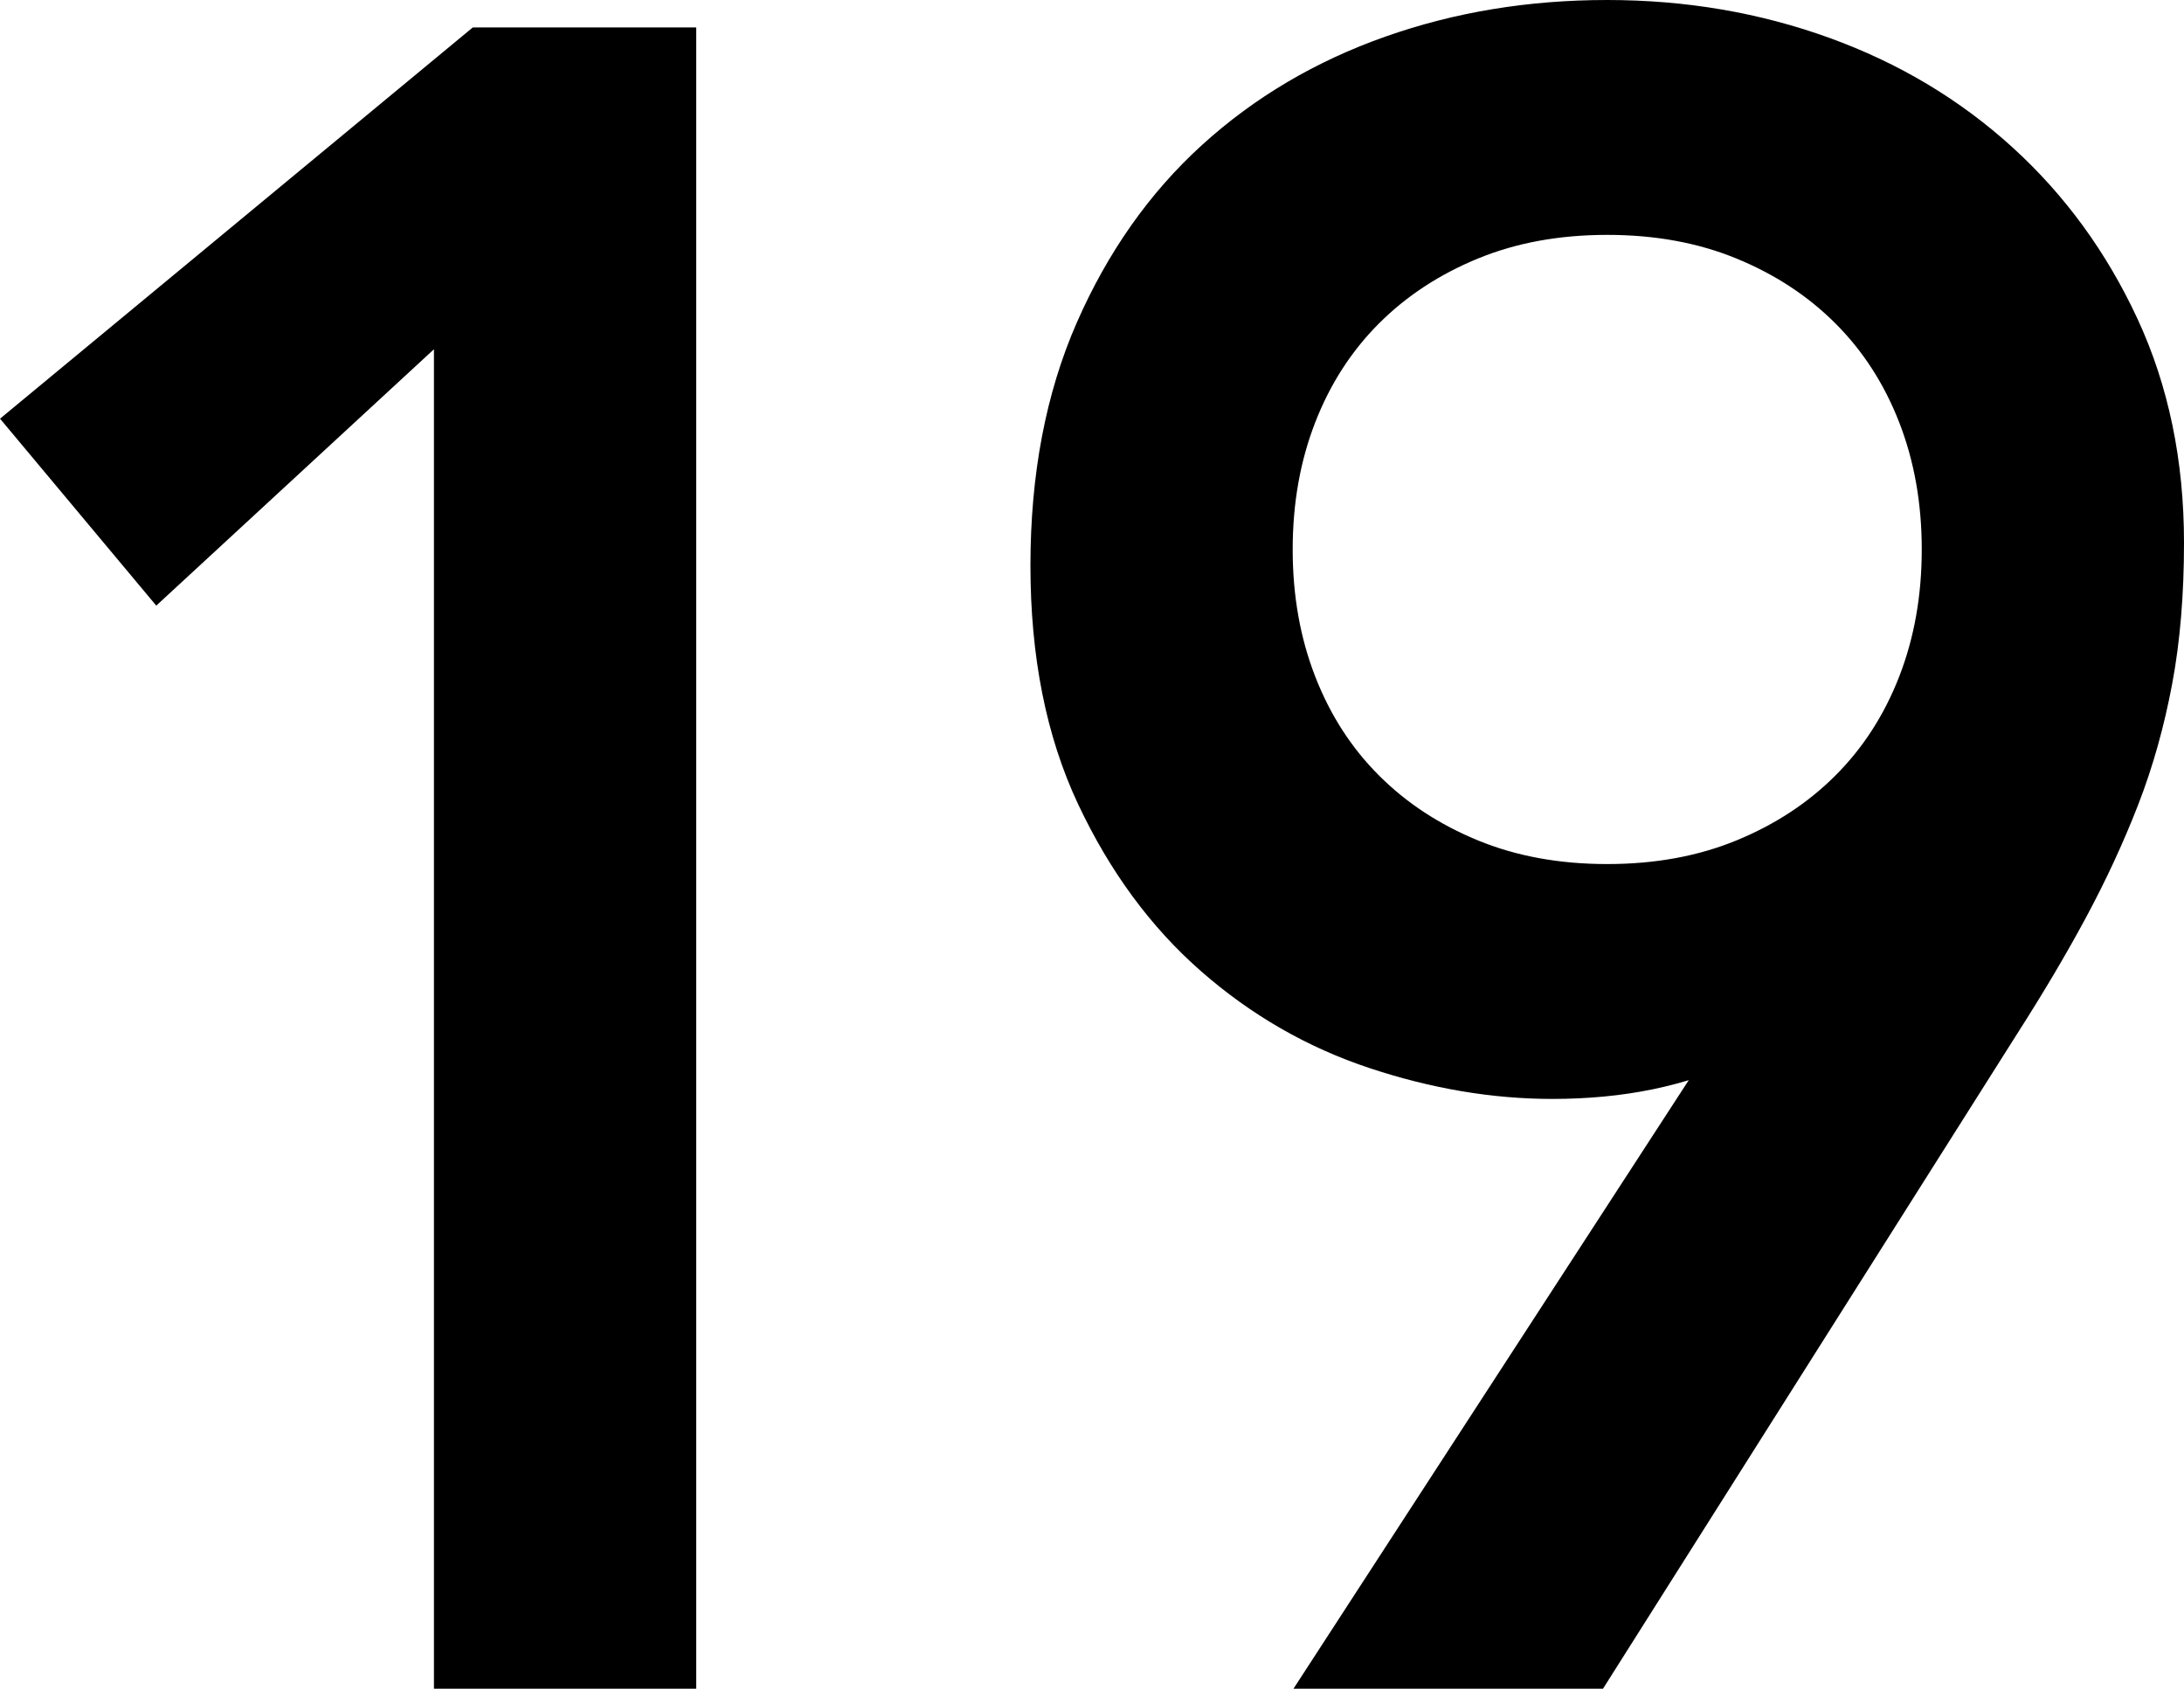 <?xml version="1.0" encoding="UTF-8"?>
<svg id="_レイヤー_2" data-name="レイヤー 2" xmlns="http://www.w3.org/2000/svg" viewBox="0 0 76.45 59.1">
  <defs>
    <style>
      .cls-1 {
        fill: #000;
        stroke: #000;
        stroke-miterlimit: 10;
        stroke-width: 1.5px;
      }
    </style>
  </defs>
  <g id="Design">
    <g>
      <path class="cls-1" d="M15.94,10.51l-10.4,9.6L1.06,14.75,16.82,1.71h6.8v56.64h-7.68V10.51Z"/>
      <path class="cls-1" d="M60.9,36.43h-.32c-1.76.85-3.84,1.28-6.24,1.28-2.03,0-4.08-.35-6.16-1.04-2.08-.69-3.96-1.77-5.64-3.24-1.68-1.47-3.05-3.33-4.12-5.6-1.07-2.27-1.6-4.95-1.6-8.04s.52-5.83,1.56-8.2c1.04-2.37,2.44-4.36,4.2-5.96,1.76-1.6,3.81-2.81,6.16-3.64,2.35-.83,4.85-1.24,7.52-1.24s5.17.43,7.52,1.28c2.35.85,4.4,2.08,6.16,3.68s3.16,3.52,4.2,5.76c1.04,2.24,1.56,4.75,1.56,7.52,0,1.76-.13,3.36-.4,4.8s-.65,2.81-1.16,4.12c-.51,1.31-1.11,2.6-1.8,3.88-.69,1.28-1.47,2.59-2.32,3.92l-14.32,22.64h-9.04l14.24-21.92ZM68.02,19.23c0-1.71-.28-3.28-.84-4.72-.56-1.44-1.36-2.68-2.4-3.72s-2.28-1.85-3.72-2.44c-1.44-.59-3.04-.88-4.8-.88s-3.36.29-4.8.88c-1.44.59-2.68,1.4-3.72,2.44s-1.84,2.28-2.4,3.72c-.56,1.44-.84,3.01-.84,4.72s.28,3.28.84,4.72c.56,1.44,1.36,2.68,2.4,3.72s2.28,1.85,3.72,2.44c1.44.59,3.04.88,4.8.88s3.36-.29,4.8-.88c1.44-.59,2.68-1.4,3.72-2.44s1.84-2.28,2.4-3.72c.56-1.44.84-3.01.84-4.72Z"/>
    </g>
  </g>
</svg>